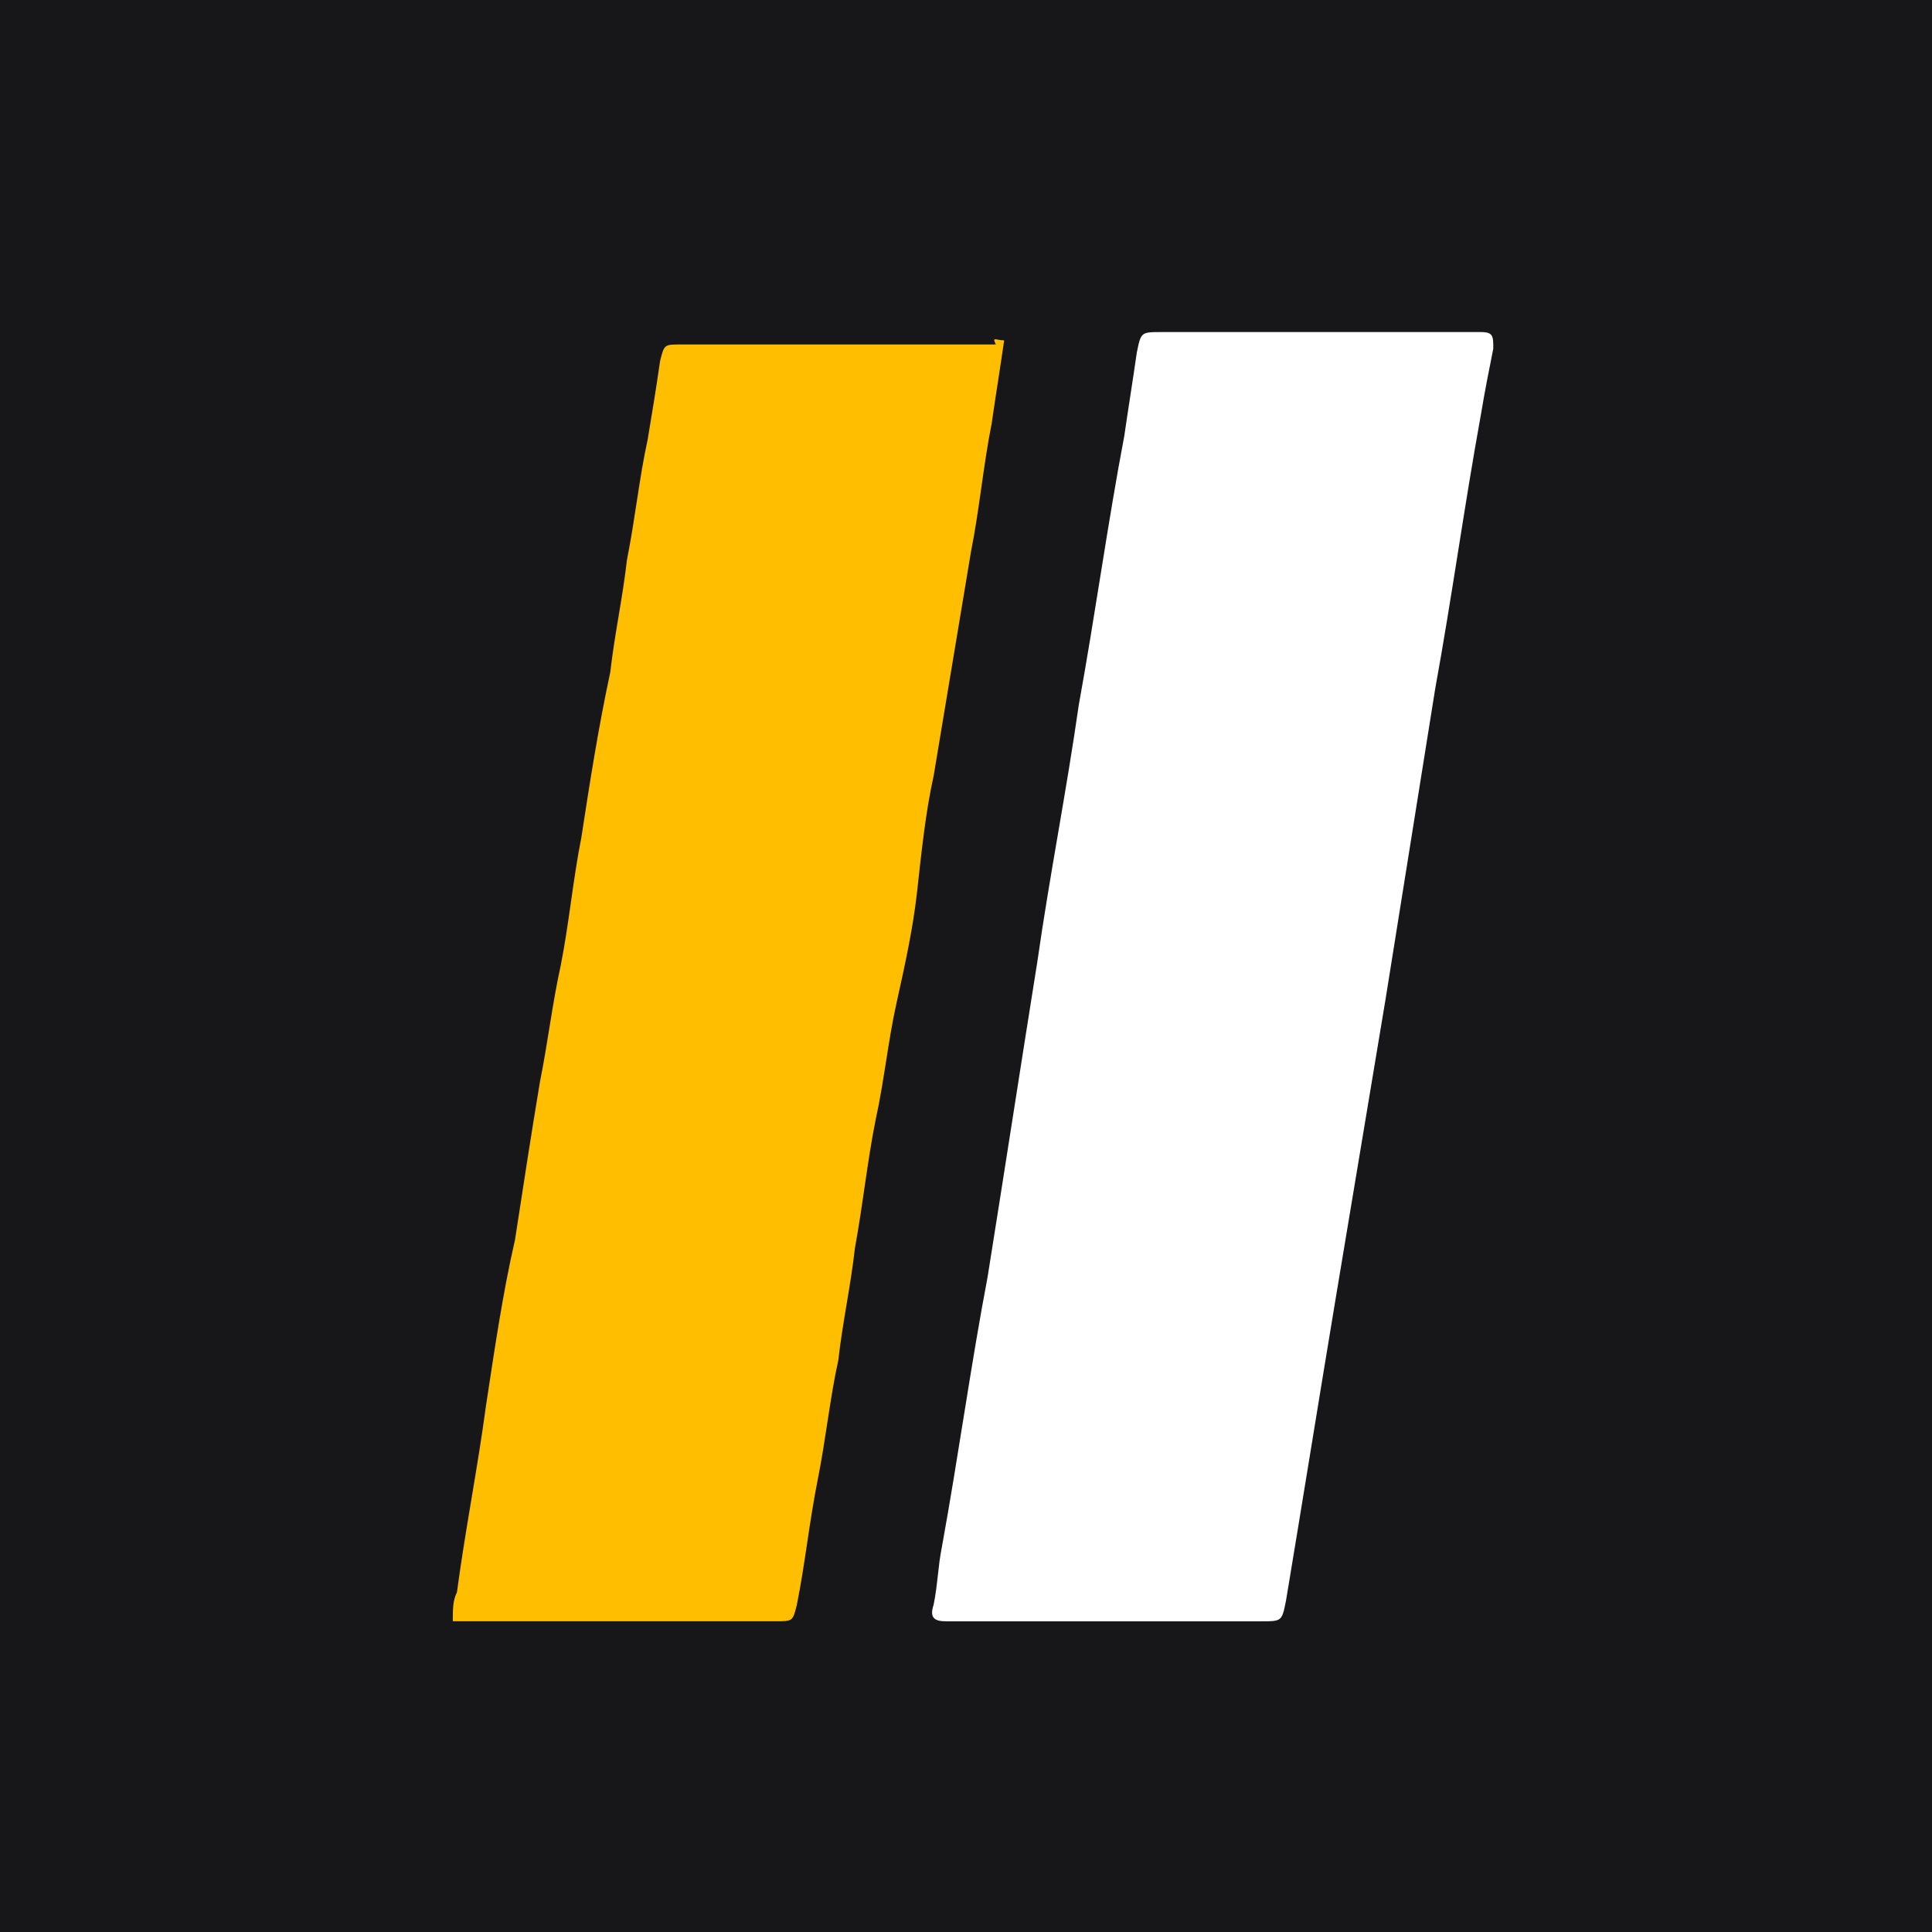 <svg width="64" height="64" viewBox="0 0 64 64" fill="none" xmlns="http://www.w3.org/2000/svg">
<rect width="64" height="64" fill="#171719"/>
<path d="M43.7 11C45.347 11 47.133 11 48.78 11C48.918 11 49.055 11 49.055 11C49.467 11 49.467 11.137 49.467 11.549C49.33 12.236 49.192 12.922 49.055 13.746C48.506 16.768 48.094 19.789 47.544 22.81C46.995 26.243 46.446 29.676 45.897 33.109C45.347 36.405 44.798 39.7 44.249 42.996C43.7 46.292 43.15 49.725 42.601 53.021C42.464 53.708 42.464 53.708 41.777 53.708C38.344 53.708 34.911 53.708 31.478 53.708H31.34C30.928 53.708 30.791 53.57 30.928 53.158C31.066 52.472 31.066 51.922 31.203 51.236C31.752 48.215 32.164 45.194 32.714 42.31C33.263 38.877 33.812 35.306 34.361 31.873C34.773 28.989 35.323 26.243 35.735 23.359C36.284 20.338 36.696 17.317 37.245 14.433C37.383 13.472 37.52 12.648 37.657 11.687C37.795 11 37.795 11 38.481 11C40.266 11 42.052 11 43.7 11Z" fill="white"/>
<path d="M33.264 11.274C33.127 12.235 32.989 13.059 32.852 14.02C32.577 15.393 32.44 16.904 32.165 18.277C31.753 20.749 31.341 23.221 30.93 25.692C30.655 26.928 30.517 28.302 30.38 29.538C30.243 30.773 29.968 32.009 29.694 33.245C29.419 34.481 29.282 35.854 29.007 37.09C28.732 38.464 28.595 39.837 28.32 41.347C28.183 42.583 27.908 43.819 27.771 45.055C27.496 46.291 27.359 47.664 27.084 49.037C26.81 50.411 26.672 51.784 26.398 53.157C26.261 53.706 26.261 53.706 25.711 53.706C23.651 53.706 21.454 53.706 19.394 53.706C18.158 53.706 16.922 53.706 15.687 53.706C15.412 53.706 15.275 53.706 15 53.706C15 53.294 15 53.02 15.137 52.745C15.412 50.685 15.824 48.626 16.099 46.566C16.373 44.78 16.648 42.858 17.06 41.073C17.334 39.288 17.609 37.502 17.884 35.854C18.158 34.481 18.296 33.245 18.57 32.009C18.845 30.636 18.982 29.126 19.257 27.752C19.532 25.967 19.806 24.182 20.218 22.259C20.356 21.023 20.63 19.788 20.768 18.552C21.042 17.178 21.18 15.805 21.454 14.569C21.591 13.745 21.729 12.921 21.866 11.96C22.003 11.411 22.003 11.411 22.553 11.411C25.986 11.411 29.556 11.411 32.989 11.411C32.852 11.136 32.989 11.274 33.264 11.274Z" fill="#FFBF00"/>
</svg>
